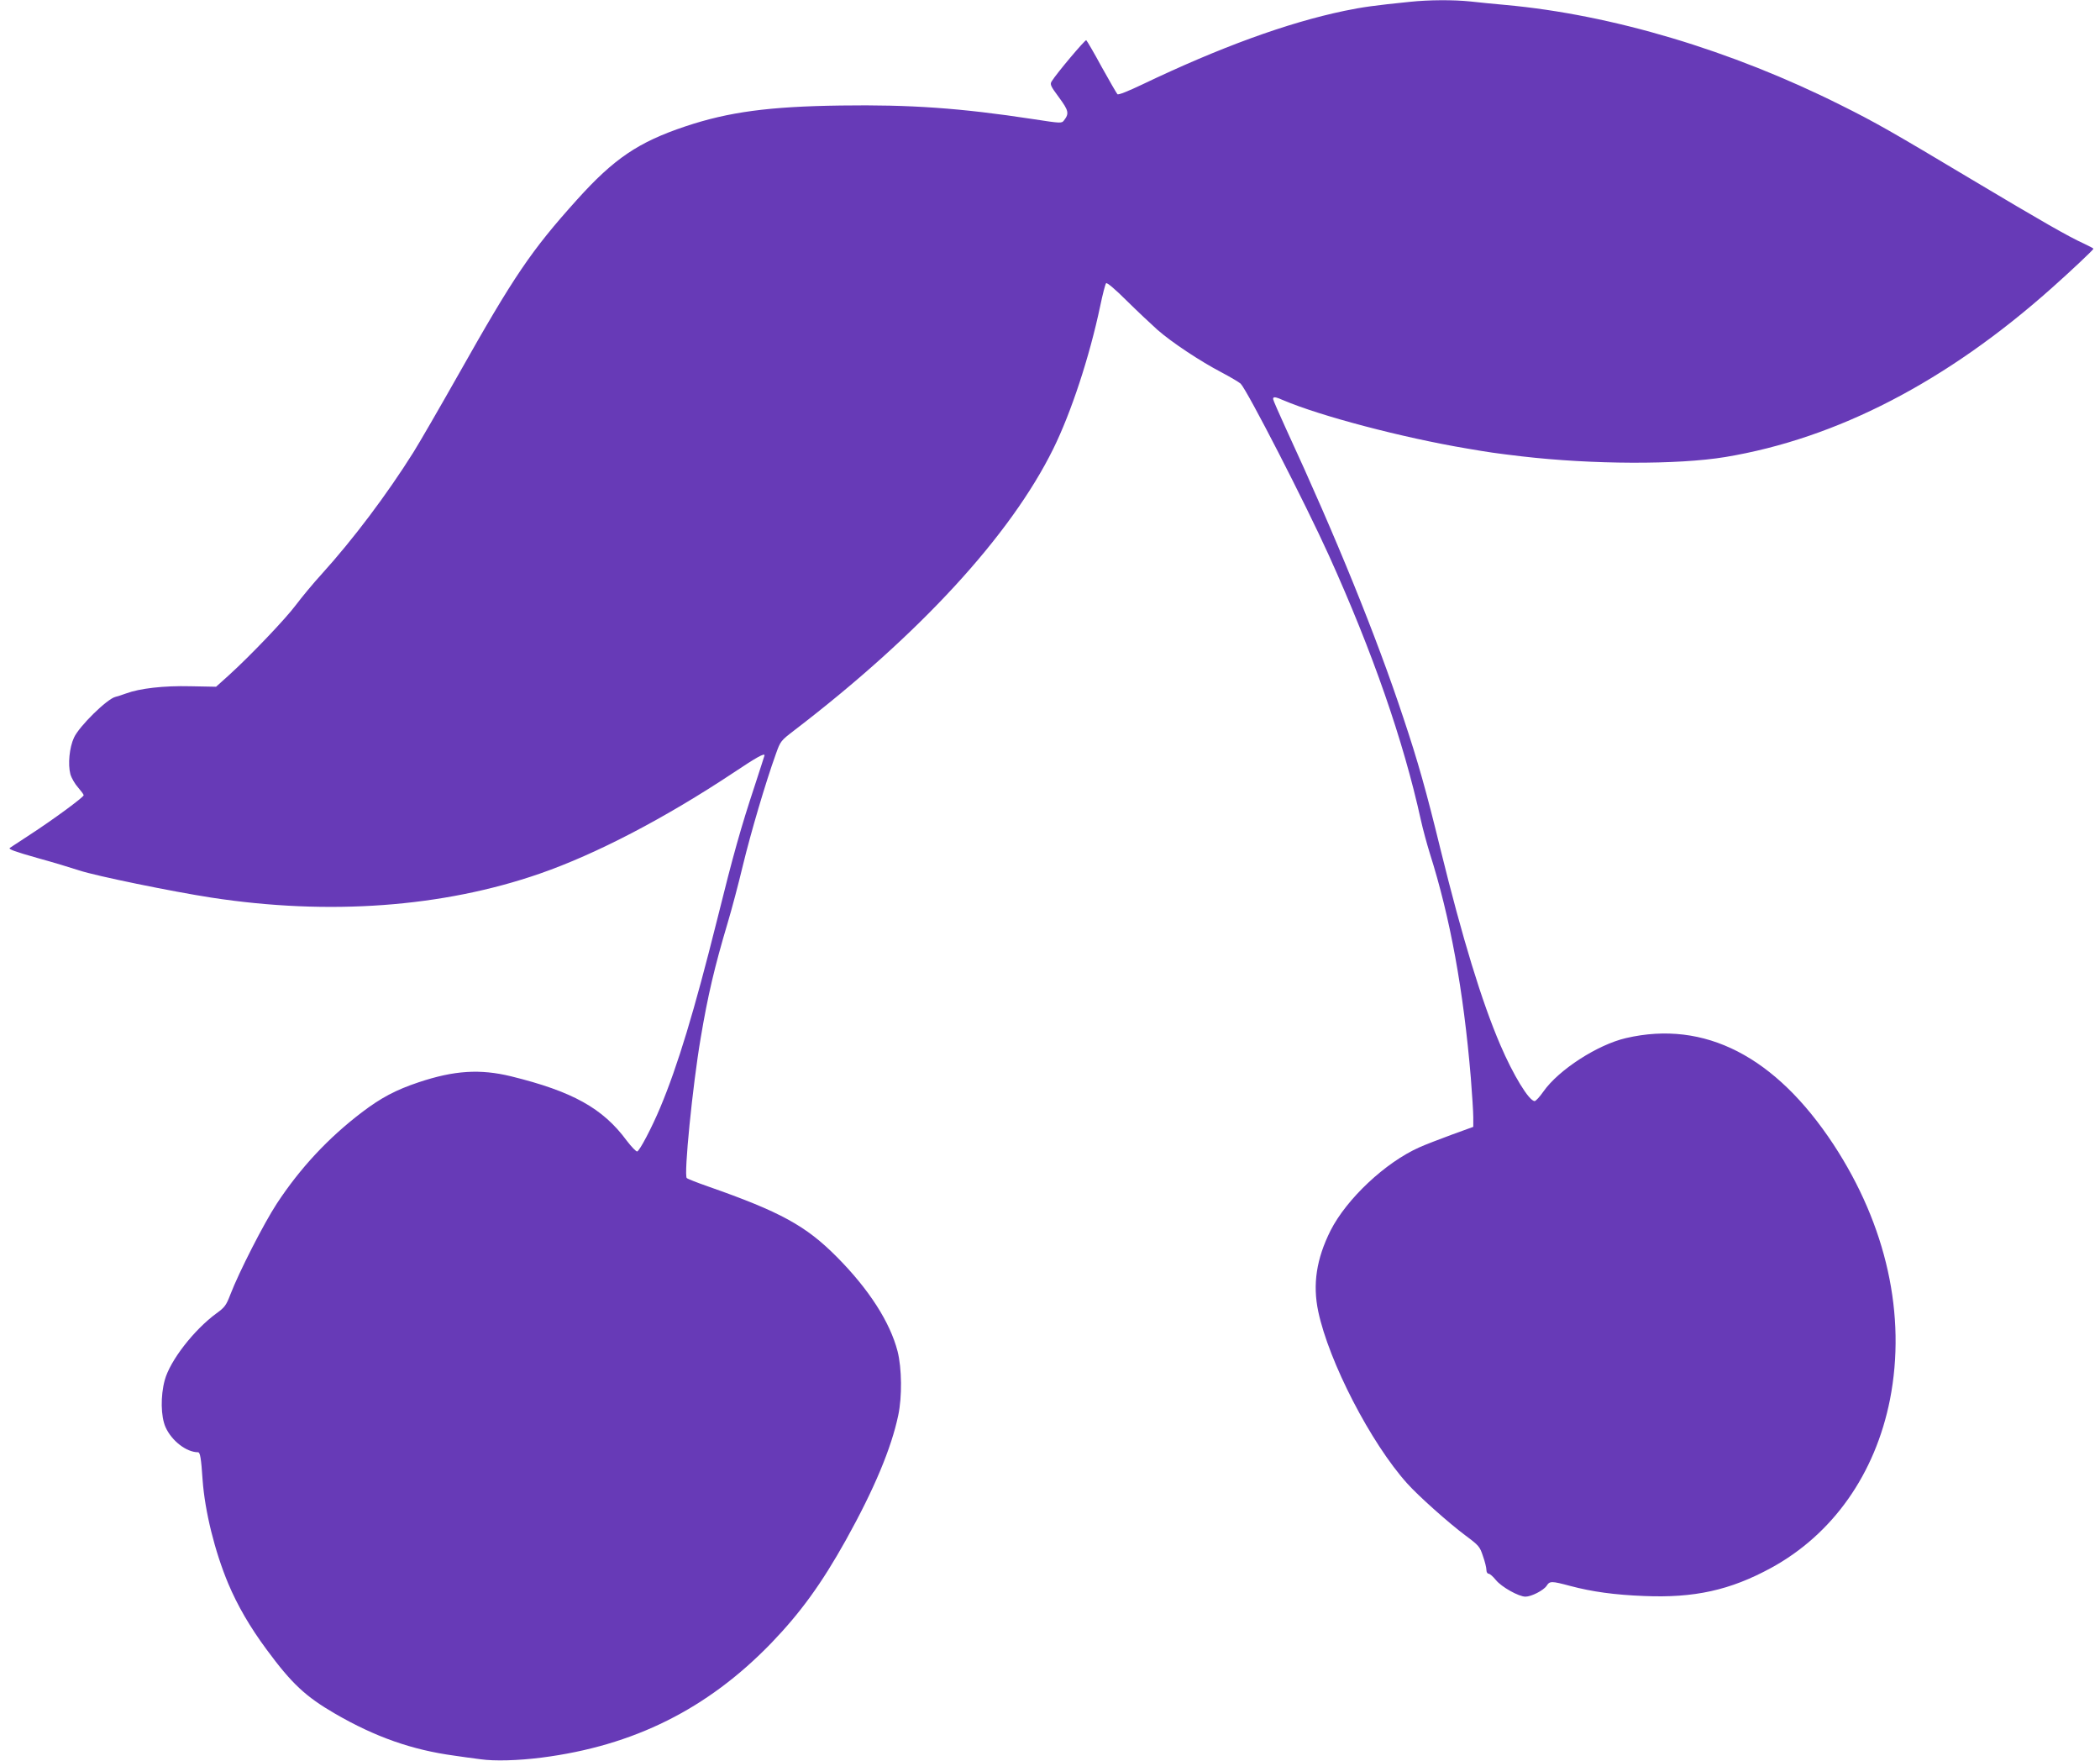 <?xml version="1.0" standalone="no"?>
<!DOCTYPE svg PUBLIC "-//W3C//DTD SVG 20010904//EN"
 "http://www.w3.org/TR/2001/REC-SVG-20010904/DTD/svg10.dtd">
<svg version="1.0" xmlns="http://www.w3.org/2000/svg"
 width="1280pt" height="1073pt" viewBox="0 0 1280 1073"
 preserveAspectRatio="xMidYMid meet">
<g transform="translate(0,1073) scale(0.1,-0.1)"
fill="#673ab7" stroke="none">
<path d="M8595 10719 c-217 -22 -289 -32 -400 -55 -350 -73 -761 -223 -1233
-449 -86 -41 -146 -65 -151 -59 -5 5 -48 80 -96 166 -47 87 -90 160 -94 163
-7 4 -180 -201 -211 -251 -11 -18 -7 -28 45 -98 59 -80 63 -98 30 -140 -13
-18 -19 -18 -187 8 -445 68 -751 89 -1172 83 -439 -6 -684 -39 -948 -127 -287
-96 -435 -196 -661 -447 -280 -311 -383 -463 -722 -1064 -117 -207 -241 -421
-275 -475 -162 -258 -367 -530 -558 -741 -54 -59 -124 -144 -157 -188 -64 -86
-280 -312 -409 -429 l-79 -71 -156 3 c-164 4 -309 -13 -393 -44 -24 -9 -53
-18 -65 -21 -50 -12 -220 -178 -252 -248 -28 -60 -38 -162 -22 -223 7 -24 28
-60 47 -81 18 -21 34 -42 34 -47 0 -12 -185 -148 -328 -241 -64 -42 -119 -78
-122 -80 -10 -8 28 -22 173 -63 84 -23 197 -57 252 -75 100 -33 563 -128 803
-165 716 -110 1411 -59 2002 146 343 119 762 337 1185 618 136 91 185 118 185
103 0 -2 -27 -84 -59 -183 -85 -257 -130 -416 -231 -823 -138 -552 -239 -886
-346 -1141 -52 -124 -125 -262 -140 -267 -6 -2 -35 28 -64 66 -146 198 -331
300 -705 392 -189 46 -346 36 -562 -36 -141 -47 -231 -95 -348 -184 -206 -157
-376 -340 -518 -556 -79 -121 -230 -416 -283 -554 -25 -65 -34 -78 -84 -114
-138 -101 -284 -289 -316 -408 -26 -96 -24 -221 5 -286 37 -83 127 -153 198
-153 13 0 19 -36 28 -170 14 -191 74 -434 156 -630 56 -133 132 -265 236 -405
152 -206 236 -284 415 -388 247 -143 470 -221 728 -256 47 -7 119 -17 160 -22
84 -12 228 -8 370 10 564 72 1013 297 1401 698 178 185 306 361 455 628 173
311 277 560 319 760 24 113 22 287 -4 390 -46 178 -175 379 -371 576 -188 189
-342 274 -785 429 -66 23 -124 46 -129 51 -19 17 36 568 85 854 43 257 85 435
164 700 25 83 67 242 94 355 47 194 137 500 200 675 28 79 30 81 112 144 763
584 1318 1187 1579 1716 109 221 221 561 286 870 15 72 31 134 36 139 5 6 57
-38 125 -106 65 -64 150 -144 188 -178 88 -77 260 -191 390 -259 55 -29 107
-60 117 -69 41 -42 395 -731 538 -1047 266 -588 454 -1128 560 -1610 12 -55
37 -147 55 -205 124 -391 205 -832 250 -1368 8 -101 15 -209 15 -241 l0 -58
-132 -48 c-73 -27 -162 -61 -197 -77 -207 -92 -443 -314 -541 -507 -86 -172
-110 -327 -75 -493 65 -307 320 -801 542 -1048 68 -76 253 -241 355 -317 82
-61 88 -68 107 -126 12 -33 21 -71 21 -84 0 -13 6 -23 13 -23 8 0 28 -18 45
-39 34 -42 139 -101 180 -101 36 0 110 38 129 66 19 30 29 30 145 -1 132 -35
269 -54 448 -61 307 -13 525 35 775 171 376 205 635 572 725 1027 100 513 -21
1060 -344 1553 -354 538 -786 760 -1265 649 -173 -40 -410 -193 -503 -325 -23
-33 -47 -59 -54 -59 -34 0 -131 159 -210 344 -113 264 -229 643 -364 1191 -87
356 -137 534 -226 800 -164 496 -410 1101 -715 1761 -43 94 -79 176 -79 182 0
16 11 15 62 -7 225 -96 726 -228 1118 -294 141 -24 167 -28 335 -48 430 -50
951 -52 1242 -4 679 113 1348 459 1988 1029 116 103 255 234 255 240 0 3 -26
16 -57 31 -97 44 -259 137 -683 390 -490 293 -588 349 -799 454 -667 334
-1395 552 -2046 611 -66 6 -161 15 -212 21 -106 11 -254 10 -368 -2z"/>
</g>
</svg>
